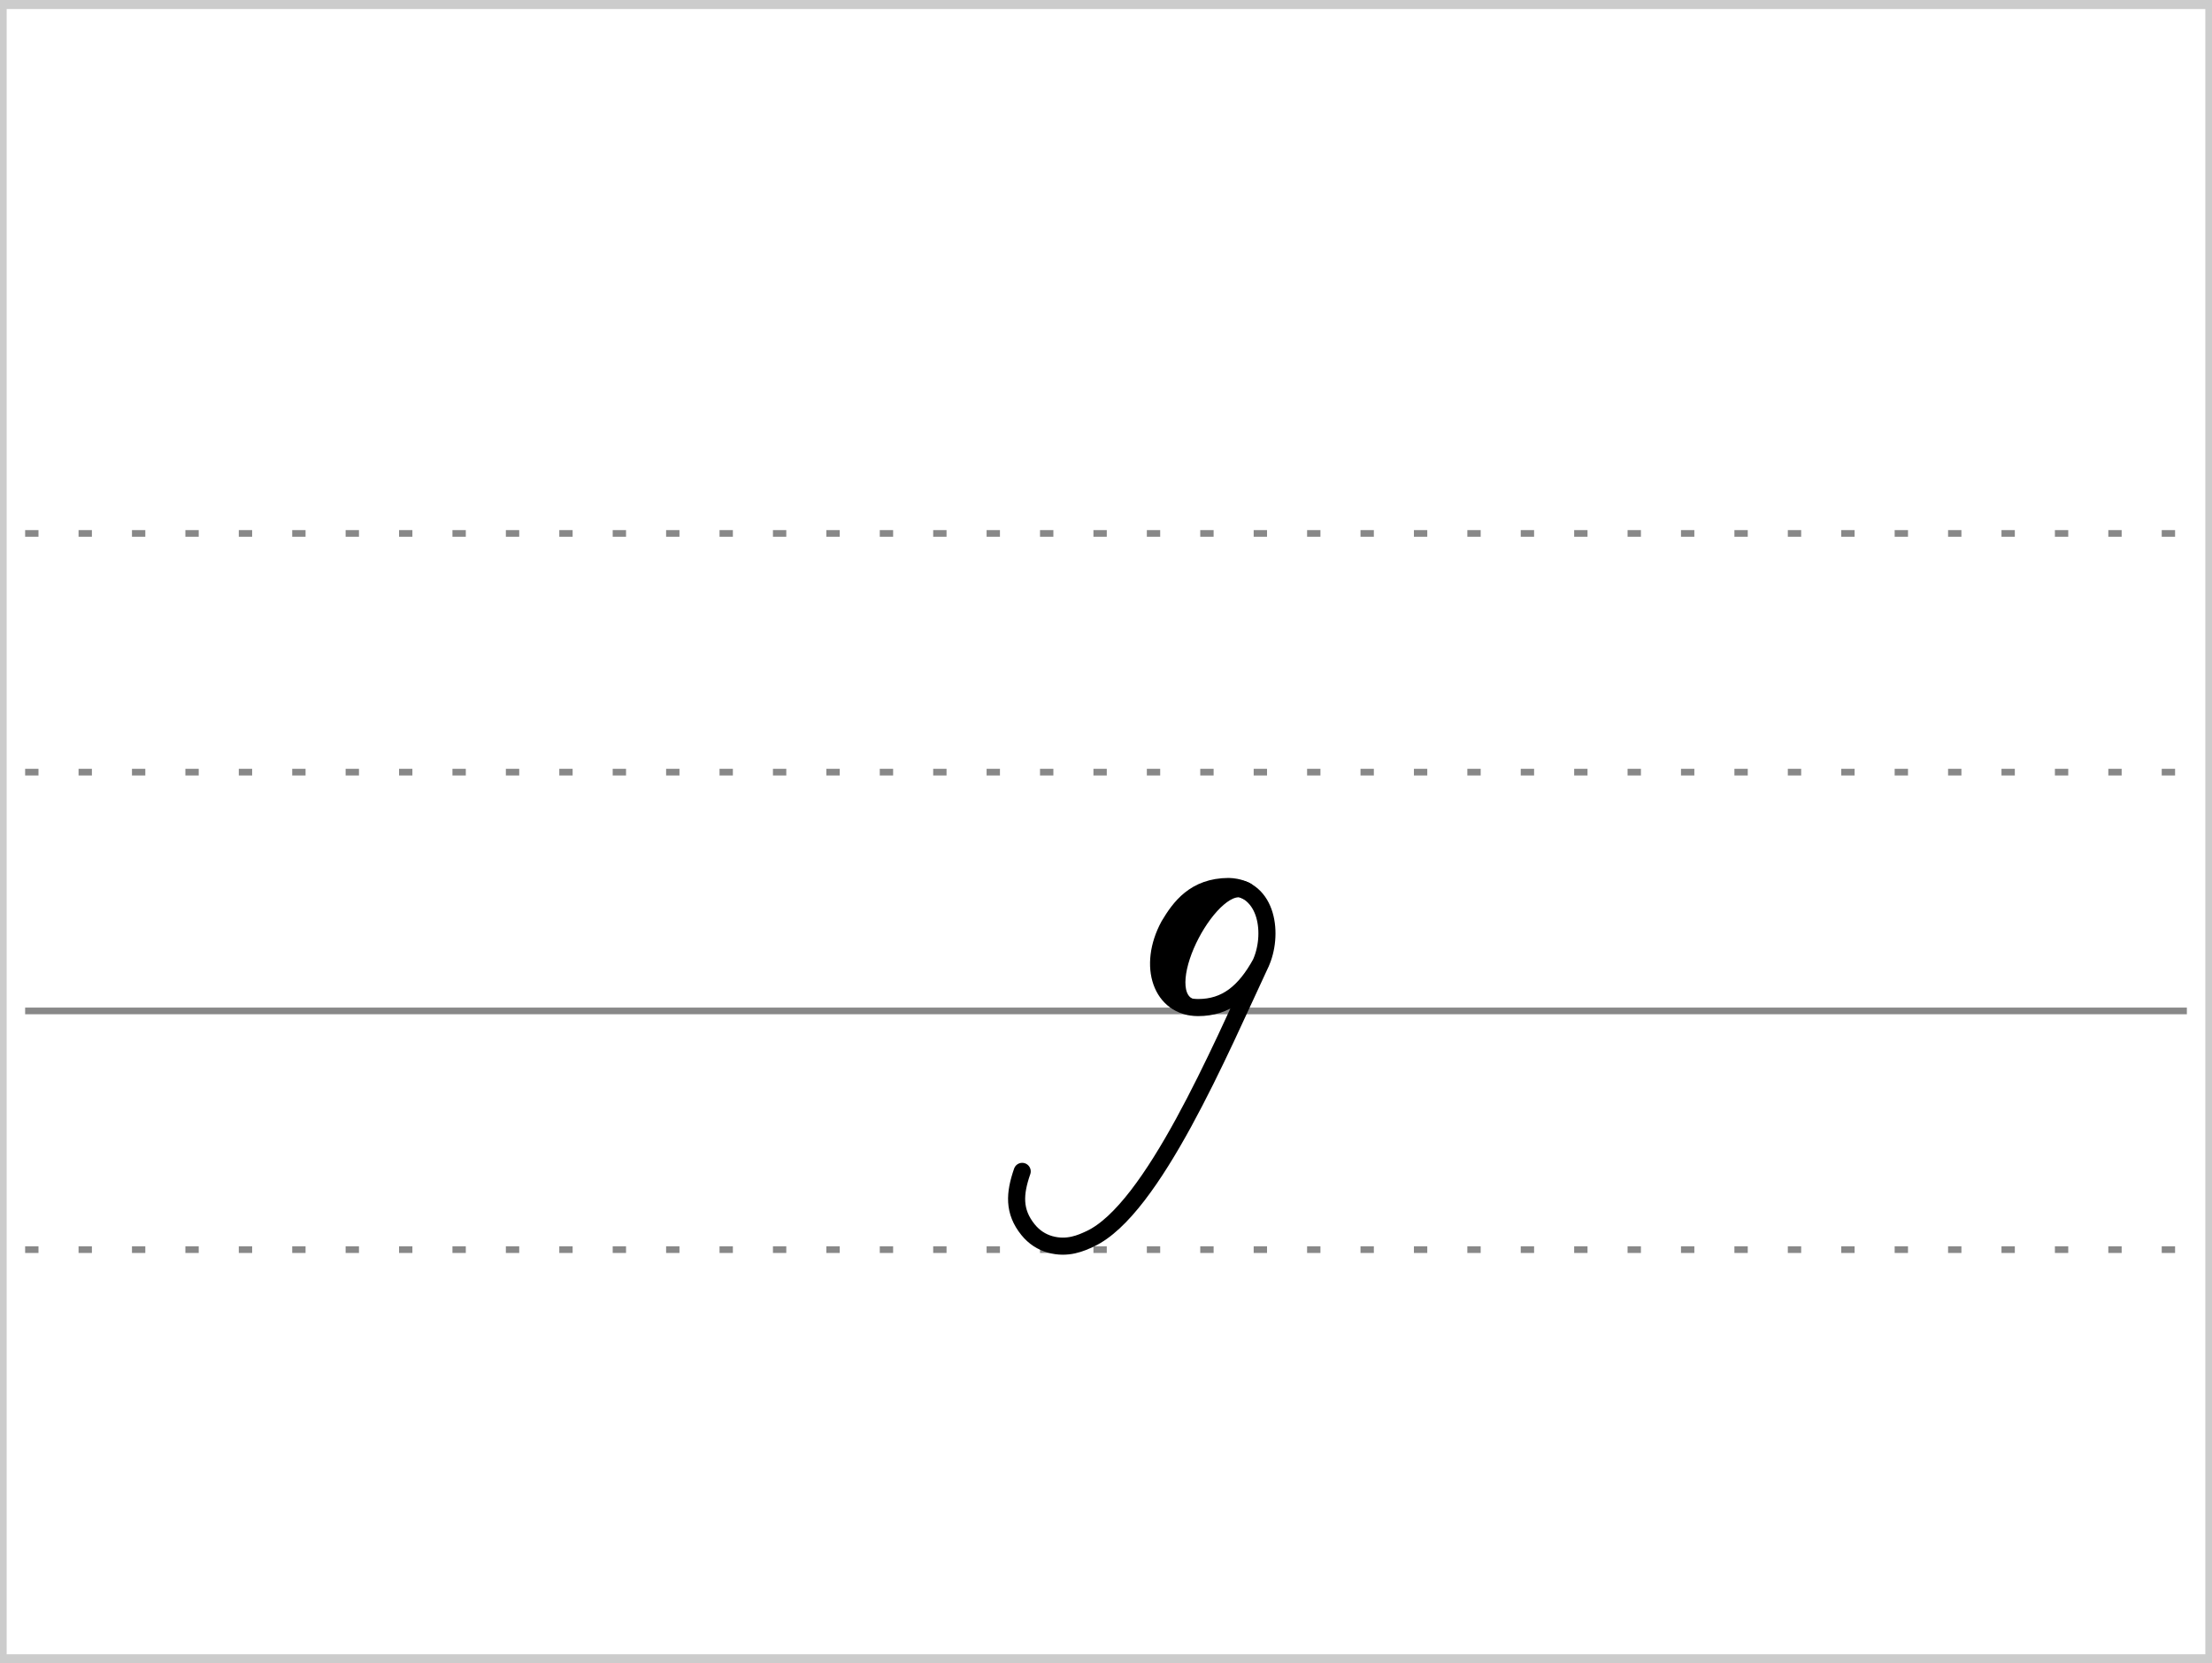 <?xml version="1.0" encoding="UTF-8"?>
<!-- Created with Stenogenerator -->
<!-- by Jens Christian Wawrczeck -->
<!-- Version: [2020-01-19 (10)] -->

<svg
xmlns="http://www.w3.org/2000/svg"
xmlns:xlink="http://www.w3.org/1999/xlink"
width="468"
height="352"
viewBox="0 0 88 66" >
<rect x="0" y="0" width="88" height="66" fill="#333333" stroke="none"/>
<title>zusammen</title>
<defs>
<style type="text/css"><![CDATA[path{fill:none;stroke:#000000;stroke-width:0.68;stroke-linecap:round;stroke-linejoin:round;stroke-miterlimit:4;stroke-opacity:1;stroke-dasharray:none}]]></style>
<symbol id="Lg" ><path d="m 0,0 86,0" style="color:#000000;fill:none;stroke:#888888;stroke-width:0.531;stroke-linecap:butt;stroke-linejoin:miter;stroke-miterlimit:4;stroke-opacity:1;stroke-dasharray:0.531, 1.594;stroke-dashoffset:0;marker:none;visibility:visible;display:inline;overflow:visible;enable-background:accumulate" /></symbol>
<symbol id="Ld" ><path d="m 0,0 86,0" style="color:#000000;fill:none;stroke:#888888;stroke-width:0.531;stroke-linecap:butt;stroke-linejoin:miter;stroke-miterlimit:4;stroke-opacity:1;stroke-dasharray:none;stroke-dashoffset:0;marker:none;visibility:visible;display:inline;overflow:visible;enable-background:accumulate" /></symbol>
<symbol id="ID1" >
<title>zusammen</title>
<path d="m 4.536,42.75 l -0.722,4.75 -2.833,4.75 -0.981,4.75 11.924,0 1.486,-4.75 0,-4.75 0,-4.75 z" style="fill:#ffffff;fill-opacity:0;stroke:none" />
<path d="m 3.371,54.019 c -0.304,0.876 -0.357,1.592 0.234,2.322 0.239,0.296 0.541,0.488 0.873,0.582 0.695,0.196 1.243,-0.054 1.599,-0.221 2.49,-1.165 5.172,-7.525 6.773,-10.942 0.526,-1.123 0.316,-3.034 -1.266,-3.078 -1.349,0.006 -1.943,0.832 -2.373,1.553 -0.876,1.618 -0.3,3.262 1.156,3.265 1.11,0.002 1.864,-0.612 2.502,-1.777" /><path d="m 9.98,47.445 c -1.48,-0.769 1.005,-5.334 2.304,-4.59 -1.814,-0.78 -3.862,2.435 -2.686,4.407" />
</symbol>
</defs>
<g>
<title>zusammen</title>
<rect x ="0" y ="0" width ="88" height ="66" rx ="0" ry ="0" style="stroke:#cccccc;stroke-width:0.531;fill:#ffffff;" />
</g>
<use x="1" y="21" xlink:href="#Lg" />
<use x="1" y="30.5" xlink:href="#Lg" />
<use x="1" y="49.5" xlink:href="#Lg" />
<use x="1" y="40" xlink:href="#Ld" />
<use x="37.295" y="-7.5" xlink:href="#ID1" />
</svg>
